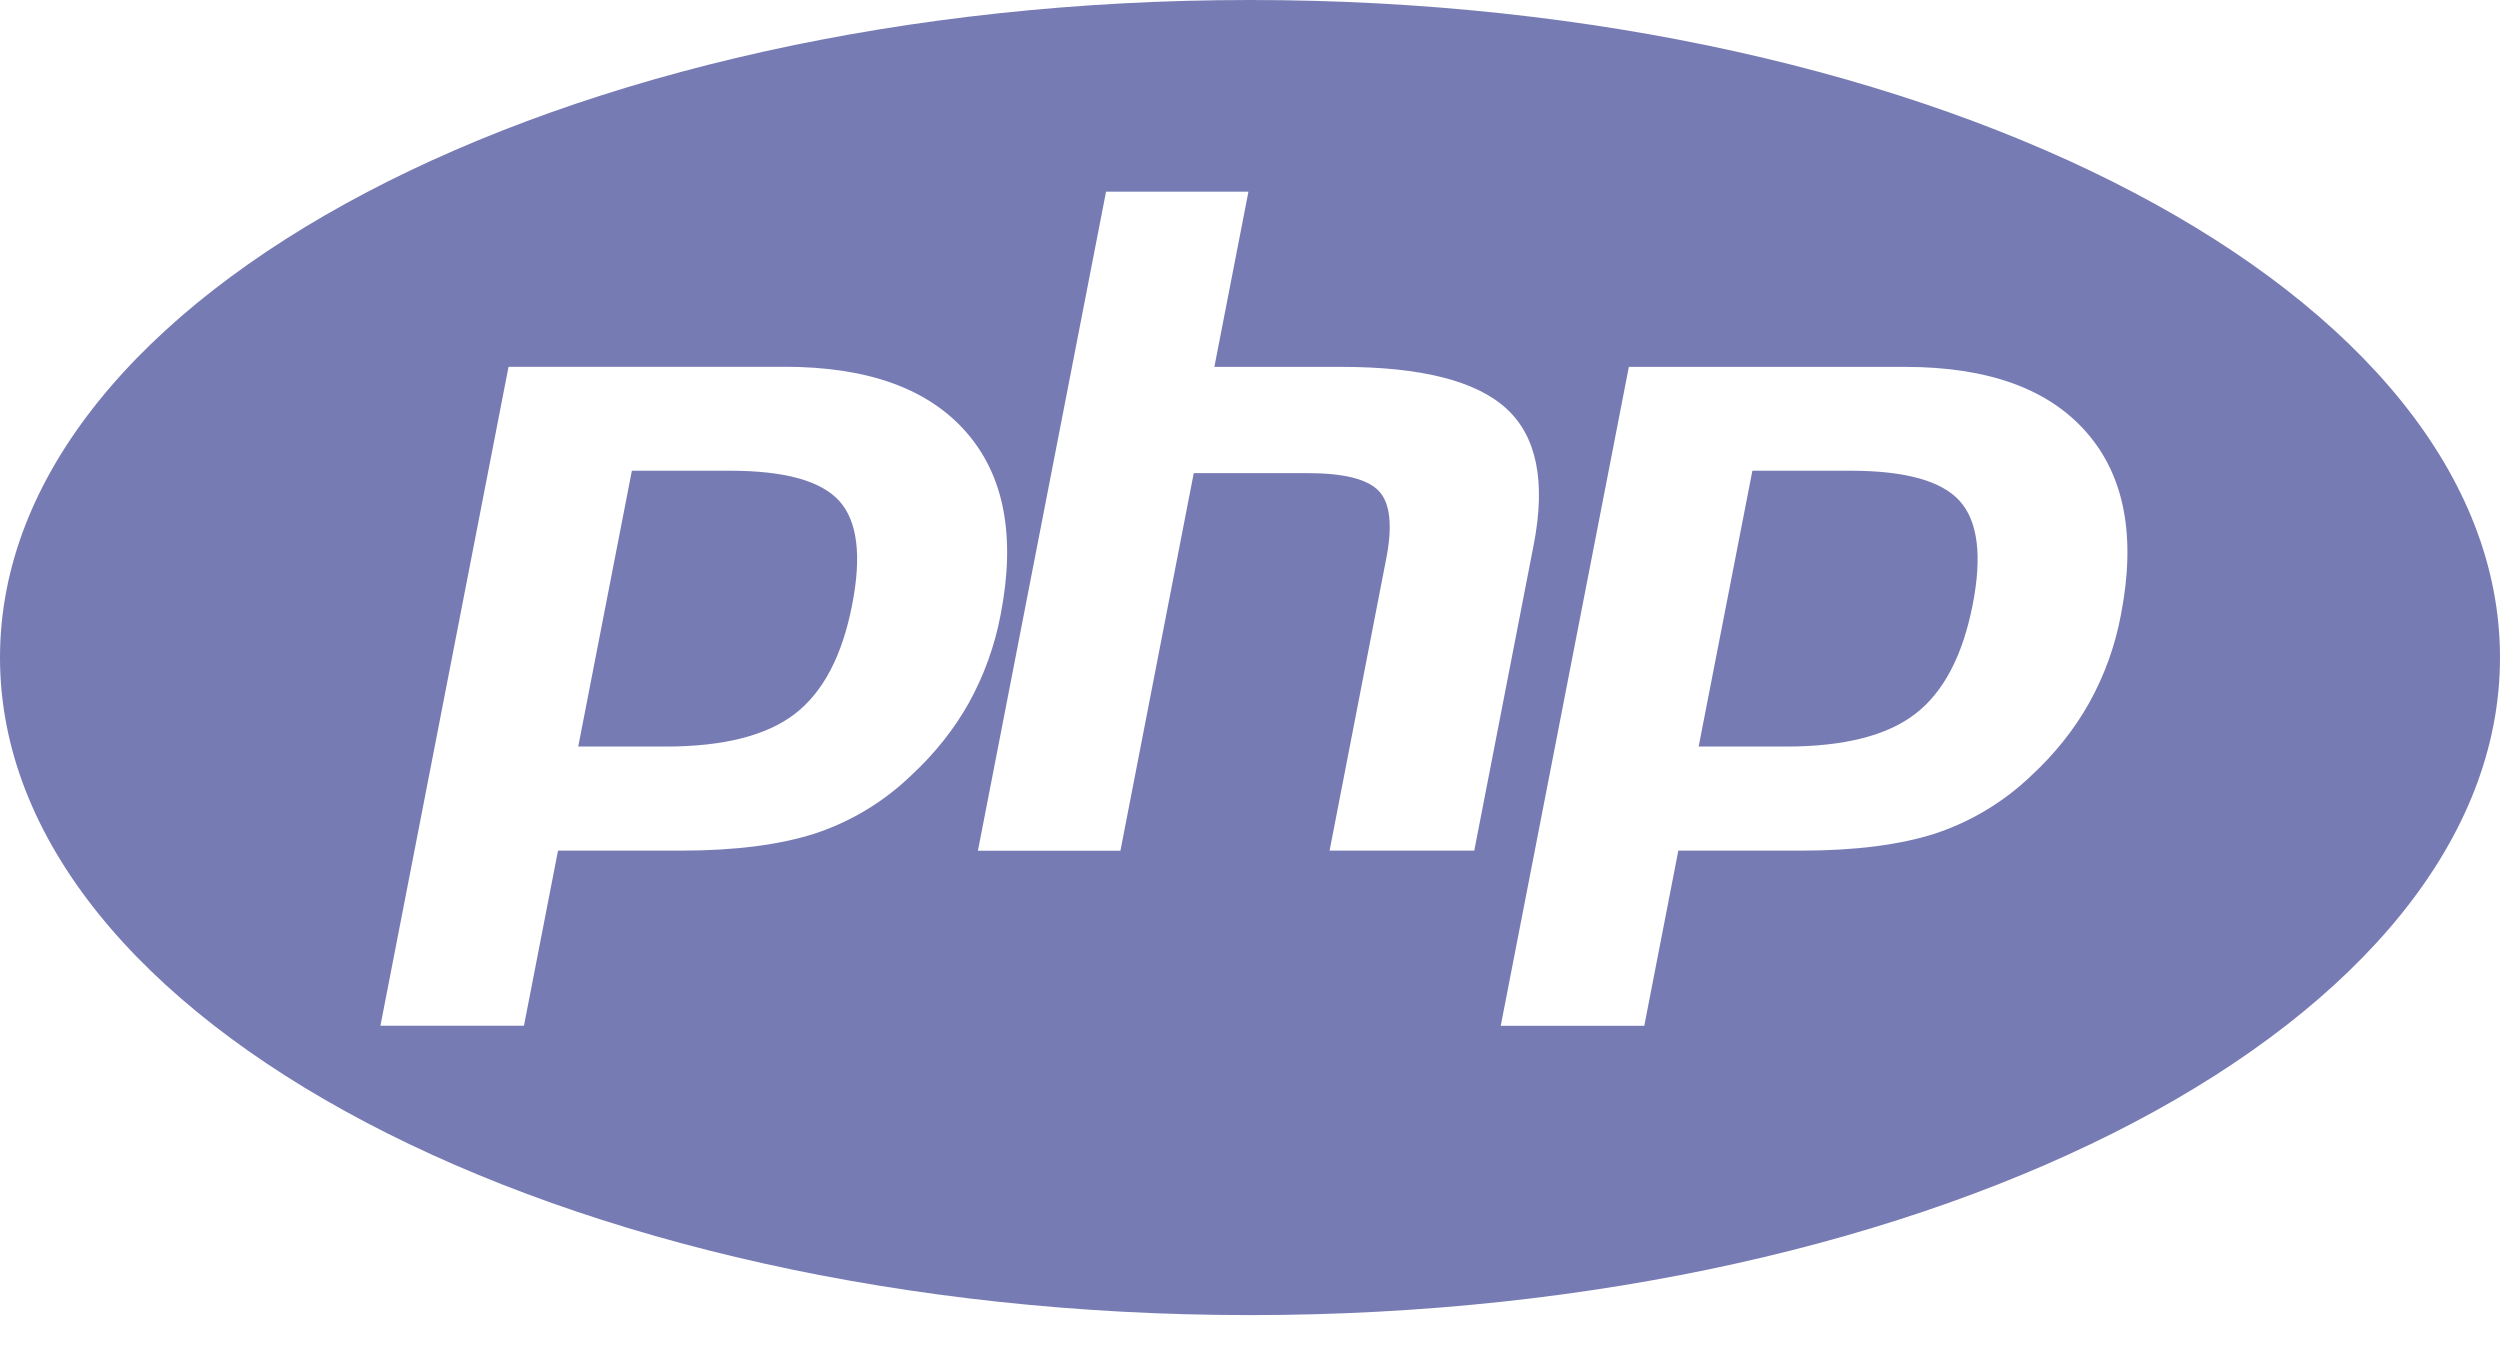 <svg width="24" height="13" viewBox="0 0 24 13" fill="none" xmlns="http://www.w3.org/2000/svg">
<path d="M7.01 4.519H6.066L5.551 7.167H6.389C6.945 7.167 7.359 7.062 7.631 6.853C7.903 6.643 8.086 6.294 8.181 5.804C8.273 5.334 8.231 5.002 8.057 4.809C7.882 4.616 7.534 4.519 7.01 4.519ZM12 0C5.373 0 0 2.826 0 6.312C0 9.798 5.373 12.625 12 12.625C18.627 12.625 24 9.798 24 6.312C24 2.826 18.627 0 12 0ZM8.74 7.451C8.479 7.701 8.165 7.889 7.823 8.002C7.487 8.11 7.058 8.166 6.538 8.166H5.357L5.03 9.847H3.652L4.882 3.521H7.532C8.329 3.521 8.91 3.73 9.276 4.149C9.642 4.567 9.752 5.151 9.606 5.901C9.55 6.198 9.447 6.484 9.301 6.748C9.158 7.003 8.971 7.238 8.74 7.451ZM12.764 8.166L13.307 5.367C13.37 5.049 13.346 4.831 13.239 4.716C13.132 4.6 12.903 4.542 12.552 4.542H11.46L10.756 8.167H9.388L10.618 1.84H11.985L11.658 3.522H12.876C13.643 3.522 14.171 3.656 14.462 3.923C14.753 4.19 14.84 4.623 14.725 5.222L14.153 8.166H12.764ZM20.361 5.901C20.306 6.198 20.203 6.484 20.056 6.748C19.913 7.003 19.726 7.238 19.495 7.451C19.234 7.7 18.921 7.888 18.578 8.002C18.242 8.11 17.813 8.166 17.292 8.166H16.112L15.785 9.848H14.407L15.637 3.522H18.286C19.083 3.522 19.664 3.731 20.03 4.15C20.396 4.567 20.507 5.151 20.361 5.901ZM17.766 4.519H16.823L16.307 7.167H17.145C17.702 7.167 18.116 7.062 18.387 6.853C18.659 6.643 18.842 6.294 18.938 5.804C19.03 5.334 18.987 5.002 18.813 4.809C18.639 4.616 18.289 4.519 17.766 4.519Z" fill="#777BB4"/>
</svg>
